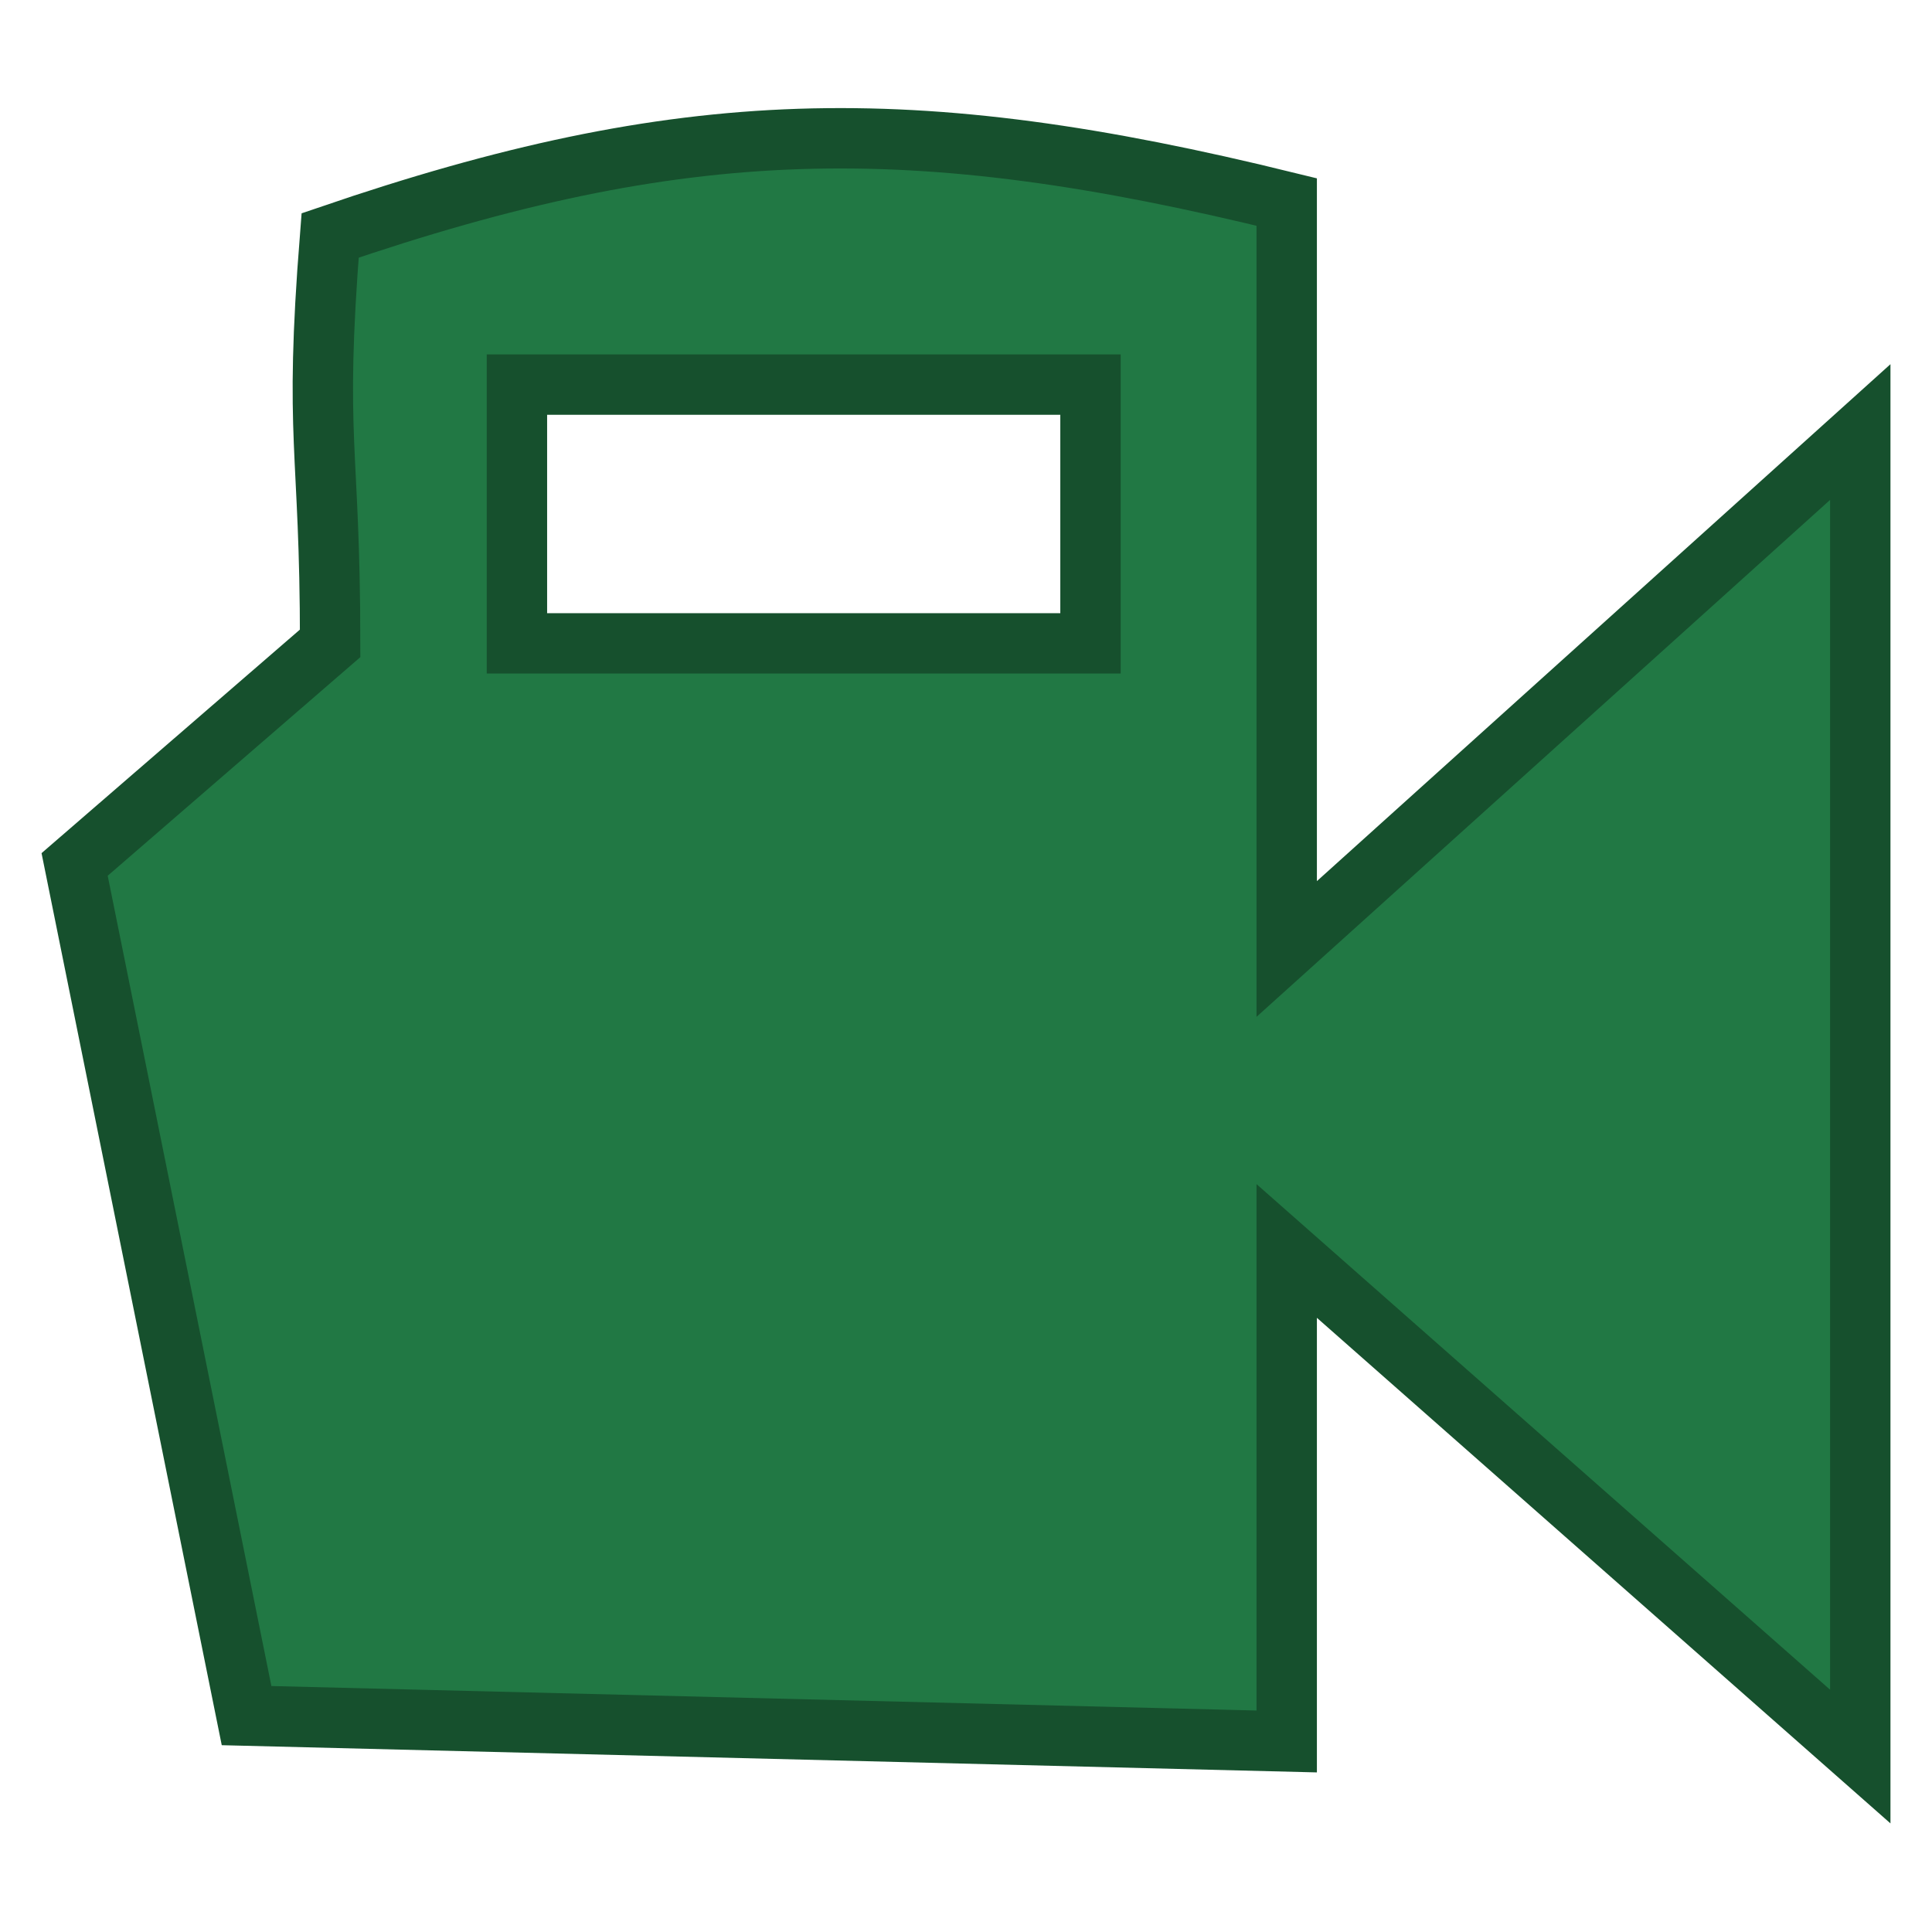 <?xml version="1.0" encoding="UTF-8" standalone="no"?>
<!-- Created with Inkscape (http://www.inkscape.org/) -->

<svg
   xmlns:dc="http://purl.org/dc/elements/1.1/"
   xmlns:cc="http://creativecommons.org/ns#"
   xmlns:rdf="http://www.w3.org/1999/02/22-rdf-syntax-ns#"
   xmlns:svg="http://www.w3.org/2000/svg"
   xmlns="http://www.w3.org/2000/svg"
   xmlns:sodipodi="http://sodipodi.sourceforge.net/DTD/sodipodi-0.dtd"
   xmlns:inkscape="http://www.inkscape.org/namespaces/inkscape"
   id="svg2"
   version="1.1"
   inkscape:version="0.92.3 (2405546, 2018-03-11)"
   width="16"
   height="16"
   sodipodi:docname="camerakeyframe.svg"
   inkscape:export-filename="/home/olaf/src/cinelerra-gg/cin5/cinelerra-5.1/plugins/theme_neophyte/data/camerakeyframe.png"
   inkscape:export-xdpi="96"
   inkscape:export-ydpi="96">
  <defs
     id="defs6">
    <inkscape:perspective
       sodipodi:type="inkscape:persp3d"
       inkscape:vp_x="0 : 0.5 : 1"
       inkscape:vp_y="0 : 1000 : 0"
       inkscape:vp_z="1 : 0.5 : 1"
       inkscape:persp3d-origin="0.5 : 0.33333333 : 1"
       id="perspective10" />
  </defs>
  <sodipodi:namedview
     pagecolor="#ffffff"
     bordercolor="#666666"
     borderopacity="1"
     objecttolerance="10"
     gridtolerance="10"
     guidetolerance="10"
     inkscape:pageopacity="0"
     inkscape:pageshadow="2"
     inkscape:window-width="1280"
     inkscape:window-height="752"
     id="namedview4"
     showgrid="false"
     inkscape:zoom="9.734375"
     inkscape:cx="38.012692"
     inkscape:cy="25.139415"
     inkscape:window-x="0"
     inkscape:window-y="25"
     inkscape:window-maximized="1"
     inkscape:current-layer="layer2"
     inkscape:showpageshadow="false" />
  <g
     inkscape:groupmode="layer"
     id="layer1"
     inkscape:label="Layer 1"
     sodipodi:insensitive="true"
     style="display:none">
    <path
       style="fill:#00be00;fill-opacity:1;stroke:#006c00;stroke-width:0.5;stroke-miterlimit:4;stroke-dasharray:none;stroke-opacity:1"
       d="m 2.591,2.102 c -0.136,1.714 0,1.732 0,3.378 L 0.475,7.31 1.898,14.36 10.512,14.574 v -4.062 l 4.75,4.188 V 3.73 c -1.583,1.427 -3.167,2.854 -4.75,4.281 0,-2.469 0,-3.717 0,-6.186 C 7.397,1.059 5.502,1.106 2.591,2.102 Z m 1.547,1.235 h 4.75 v 2.144 h -4.75 z"
       id="path2818"
       sodipodi:nodetypes="cccccccccccccccc"
       inkscape:connector-curvature="0" />
  </g>
  <g
     inkscape:groupmode="layer"
     id="layer2"
     inkscape:label="Layer 2">
    <path
       inkscape:connector-curvature="0"
       style="fill:#217844;fill-opacity:1;stroke:#16502d;stroke-width:0.5;stroke-miterlimit:4;stroke-dasharray:none;stroke-opacity:1"
       d="m 2.734,1.95 c -0.136,1.714 0,1.732 0,3.378 l -2.116,1.831 1.424,7.049 8.614,0.214 v -4.062 l 4.75,4.187 V 3.578 c -1.583,1.427 -3.167,2.854 -4.75,4.281 0,-2.469 0,-3.717 0,-6.186 C 7.541,0.907 5.646,0.954 2.734,1.95 Z m 1.547,1.235 H 9.031 V 5.328 H 4.281 Z"
       id="path2818-2-4"
       sodipodi:nodetypes="cccccccccccccccc" />
    <g
       id="g833"
       transform="translate(-23.936,-29.072)">
      <rect
         y="34.469"
         x="55.816"
         height="4.964"
         width="8.825"
         id="rect834-0"
         style="opacity:1;fill:#217844;fill-opacity:1;fill-rule:evenodd;stroke:#16502d;stroke-width:0.276;stroke-linejoin:miter;stroke-miterlimit:4;stroke-dasharray:none;stroke-dashoffset:0;stroke-opacity:1" />
      <path
         inkscape:connector-curvature="0"
         id="rect836-6"
         d="m 68.326,32.347 a 3.073,2.746 0 0 0 -3.073,2.747 3.073,2.746 0 0 0 0.001,0.013 c -9.24e-4,0.01 -0.007,0.018 -0.007,0.029 v 6.623 c 0,0.203 0.183,0.366 0.409,0.366 h 5.343 c 0.226,0 0.408,-0.164 0.408,-0.366 v -6.623 c 0,-0.013 -0.006,-0.024 -0.008,-0.037 a 3.073,2.746 0 0 0 0,-0.005 3.073,2.746 0 0 0 -3.073,-2.747 z"
         style="opacity:1;fill:#217844;fill-opacity:1;fill-rule:evenodd;stroke:#16502d;stroke-width:0.482;stroke-linejoin:miter;stroke-miterlimit:4;stroke-dasharray:none;stroke-dashoffset:0;stroke-opacity:1" />
      <rect
         y="35.094"
         x="64.775"
         height="0.908"
         width="0.24"
         id="rect831"
         style="opacity:1;fill:#16502d;fill-opacity:1;fill-rule:evenodd;stroke:none;stroke-width:0.12;stroke-linejoin:miter;stroke-miterlimit:4;stroke-dasharray:none;stroke-dashoffset:0;stroke-opacity:1" />
    </g>
  </g>
</svg>
